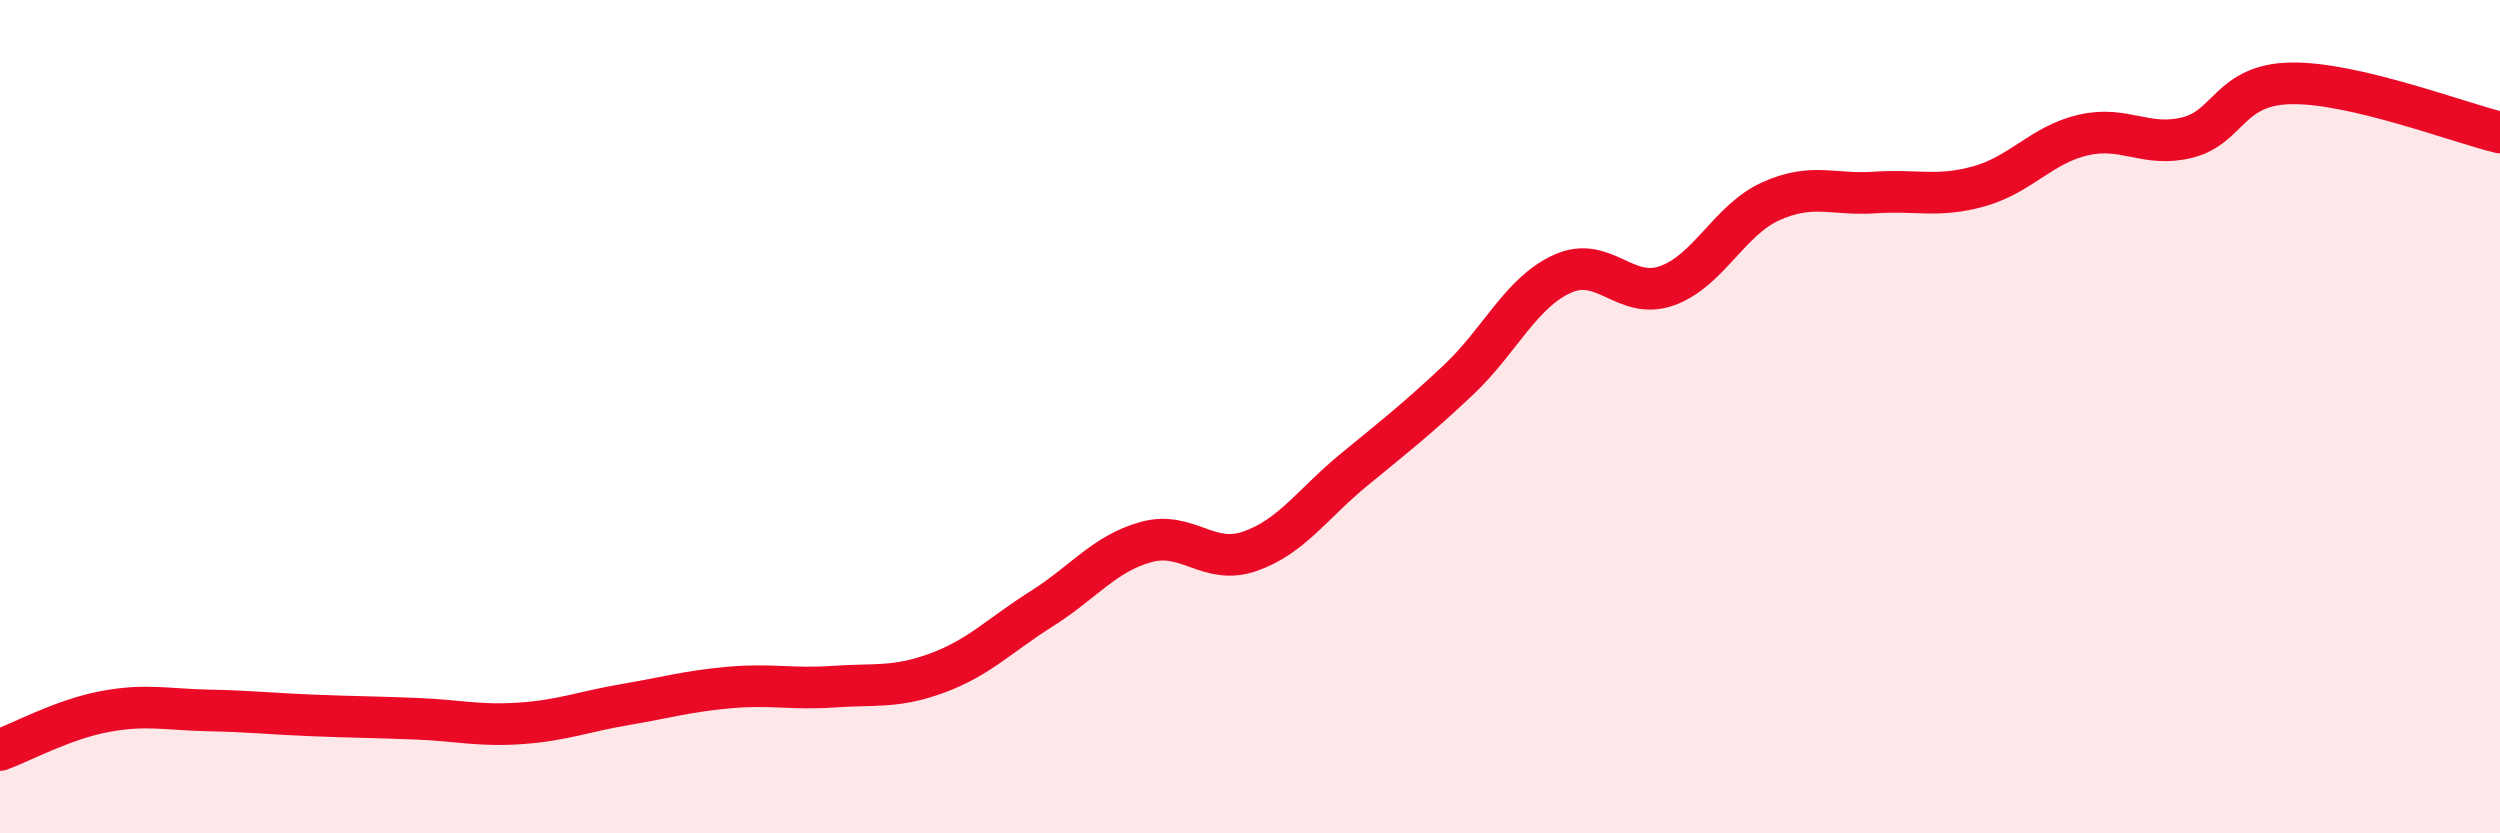
    <svg width="60" height="20" viewBox="0 0 60 20" xmlns="http://www.w3.org/2000/svg">
      <path
        d="M 0,18 C 0.5,17.82 1.5,17.27 2.5,17.08 C 3.5,16.89 4,17.03 5,17.05 C 6,17.07 6.5,17.13 7.5,17.17 C 8.5,17.21 9,17.21 10,17.25 C 11,17.29 11.5,17.43 12.5,17.36 C 13.5,17.29 14,17.08 15,16.91 C 16,16.74 16.5,16.59 17.5,16.5 C 18.5,16.41 19,16.55 20,16.48 C 21,16.41 21.5,16.52 22.5,16.15 C 23.5,15.78 24,15.24 25,14.61 C 26,13.98 26.5,13.29 27.5,13.01 C 28.5,12.73 29,13.58 30,13.23 C 31,12.88 31.5,12.09 32.5,11.27 C 33.5,10.45 34,10.06 35,9.12 C 36,8.18 36.5,7.02 37.5,6.57 C 38.5,6.12 39,7.21 40,6.86 C 41,6.51 41.5,5.28 42.5,4.83 C 43.5,4.38 44,4.69 45,4.62 C 46,4.55 46.5,4.75 47.5,4.47 C 48.5,4.19 49,3.47 50,3.24 C 51,3.01 51.5,3.55 52.5,3.3 C 53.5,3.05 53.5,2.02 55,2 C 56.5,1.98 59,2.94 60,3.18L60 20L0 20Z"
        fill="#EB0A25"
        opacity="0.1"
        stroke-linecap="round"
        stroke-linejoin="round"
      />
      <path
        d="M 0,18 C 0.5,17.82 1.5,17.27 2.5,17.08 C 3.5,16.89 4,17.03 5,17.05 C 6,17.07 6.5,17.13 7.5,17.17 C 8.5,17.21 9,17.21 10,17.25 C 11,17.29 11.5,17.43 12.5,17.36 C 13.5,17.29 14,17.08 15,16.91 C 16,16.74 16.5,16.59 17.5,16.5 C 18.5,16.41 19,16.55 20,16.48 C 21,16.41 21.5,16.52 22.5,16.15 C 23.5,15.78 24,15.24 25,14.61 C 26,13.98 26.5,13.29 27.5,13.01 C 28.5,12.73 29,13.58 30,13.23 C 31,12.88 31.5,12.09 32.5,11.27 C 33.5,10.45 34,10.06 35,9.12 C 36,8.18 36.5,7.02 37.5,6.57 C 38.5,6.12 39,7.21 40,6.86 C 41,6.51 41.5,5.28 42.5,4.83 C 43.5,4.38 44,4.69 45,4.62 C 46,4.55 46.5,4.75 47.5,4.47 C 48.5,4.19 49,3.47 50,3.24 C 51,3.01 51.5,3.55 52.5,3.3 C 53.5,3.05 53.5,2.02 55,2 C 56.5,1.98 59,2.94 60,3.18"
        stroke="#EB0A25"
        stroke-width="1"
        fill="none"
        stroke-linecap="round"
        stroke-linejoin="round"
      />
    </svg>
  